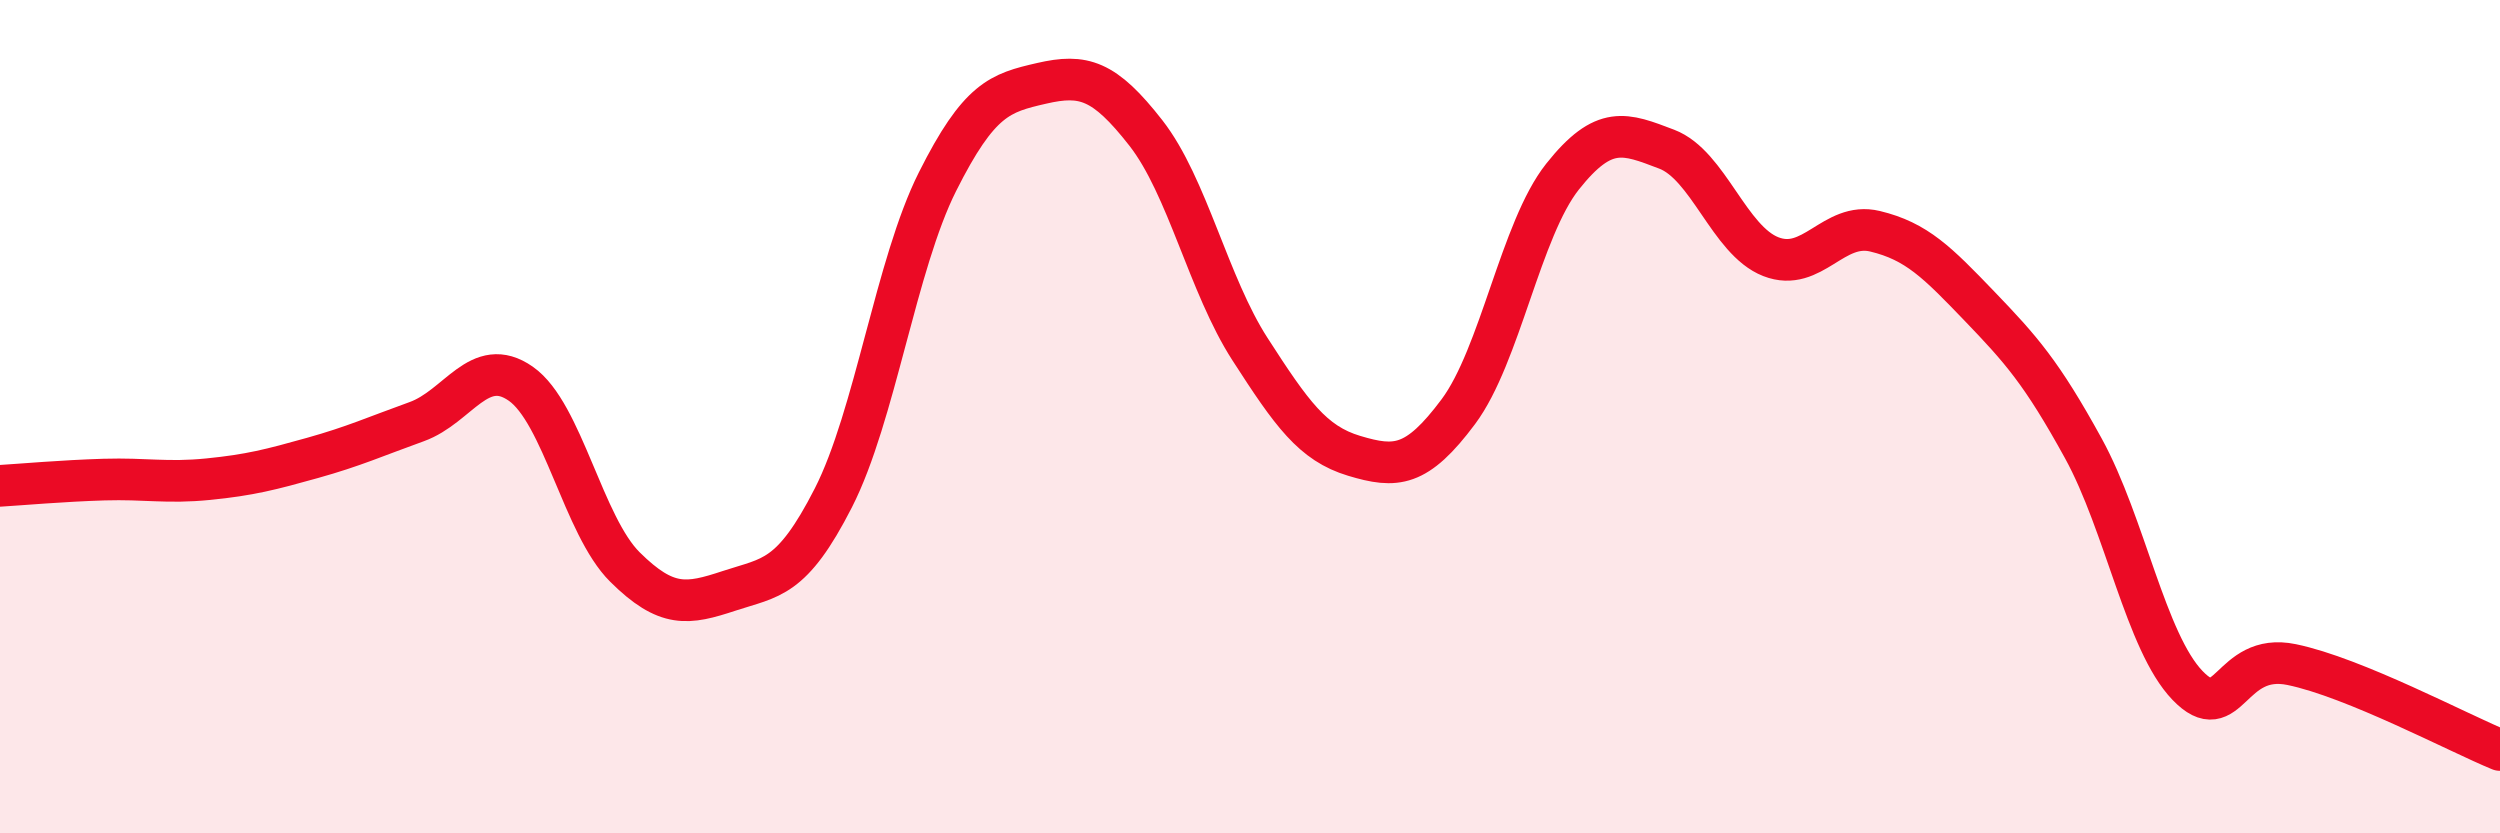 
    <svg width="60" height="20" viewBox="0 0 60 20" xmlns="http://www.w3.org/2000/svg">
      <path
        d="M 0,11.66 C 0.5,11.63 1.5,11.54 2.5,11.51 C 3.5,11.48 4,11.6 5,11.5 C 6,11.4 6.5,11.27 7.5,10.99 C 8.5,10.71 9,10.48 10,10.12 C 11,9.76 11.5,8.51 12.5,9.21 C 13.5,9.91 14,12.62 15,13.61 C 16,14.6 16.5,14.51 17.5,14.18 C 18.5,13.85 19,13.91 20,11.95 C 21,9.99 21.5,6.35 22.5,4.36 C 23.5,2.37 24,2.23 25,2 C 26,1.77 26.5,1.91 27.5,3.19 C 28.5,4.47 29,6.83 30,8.38 C 31,9.93 31.5,10.64 32.5,10.94 C 33.5,11.24 34,11.22 35,9.88 C 36,8.54 36.5,5.5 37.5,4.24 C 38.5,2.98 39,3.2 40,3.58 C 41,3.96 41.5,5.77 42.5,6.16 C 43.5,6.55 44,5.31 45,5.55 C 46,5.79 46.5,6.3 47.5,7.34 C 48.5,8.38 49,8.94 50,10.76 C 51,12.58 51.5,15.41 52.5,16.45 C 53.5,17.49 53.5,15.64 55,15.95 C 56.5,16.26 59,17.59 60,18L60 20L0 20Z"
        fill="#EB0A25"
        opacity="0.1"
        stroke-linecap="round"
        stroke-linejoin="round"
      />
      <path
        d="M 0,11.66 C 0.5,11.63 1.5,11.54 2.5,11.51 C 3.5,11.48 4,11.6 5,11.5 C 6,11.4 6.5,11.27 7.5,10.99 C 8.5,10.71 9,10.48 10,10.12 C 11,9.76 11.5,8.51 12.5,9.21 C 13.5,9.91 14,12.62 15,13.61 C 16,14.6 16.5,14.51 17.5,14.18 C 18.5,13.85 19,13.91 20,11.95 C 21,9.99 21.5,6.35 22.5,4.36 C 23.5,2.37 24,2.23 25,2 C 26,1.77 26.5,1.91 27.5,3.19 C 28.5,4.47 29,6.83 30,8.38 C 31,9.93 31.5,10.64 32.5,10.94 C 33.5,11.24 34,11.22 35,9.88 C 36,8.54 36.5,5.5 37.5,4.24 C 38.5,2.98 39,3.2 40,3.58 C 41,3.96 41.5,5.77 42.5,6.16 C 43.5,6.55 44,5.31 45,5.55 C 46,5.79 46.5,6.3 47.5,7.34 C 48.5,8.38 49,8.94 50,10.76 C 51,12.58 51.5,15.41 52.5,16.45 C 53.5,17.49 53.5,15.64 55,15.95 C 56.5,16.26 59,17.59 60,18"
        stroke="#EB0A25"
        stroke-width="1"
        fill="none"
        stroke-linecap="round"
        stroke-linejoin="round"
      />
    </svg>
  